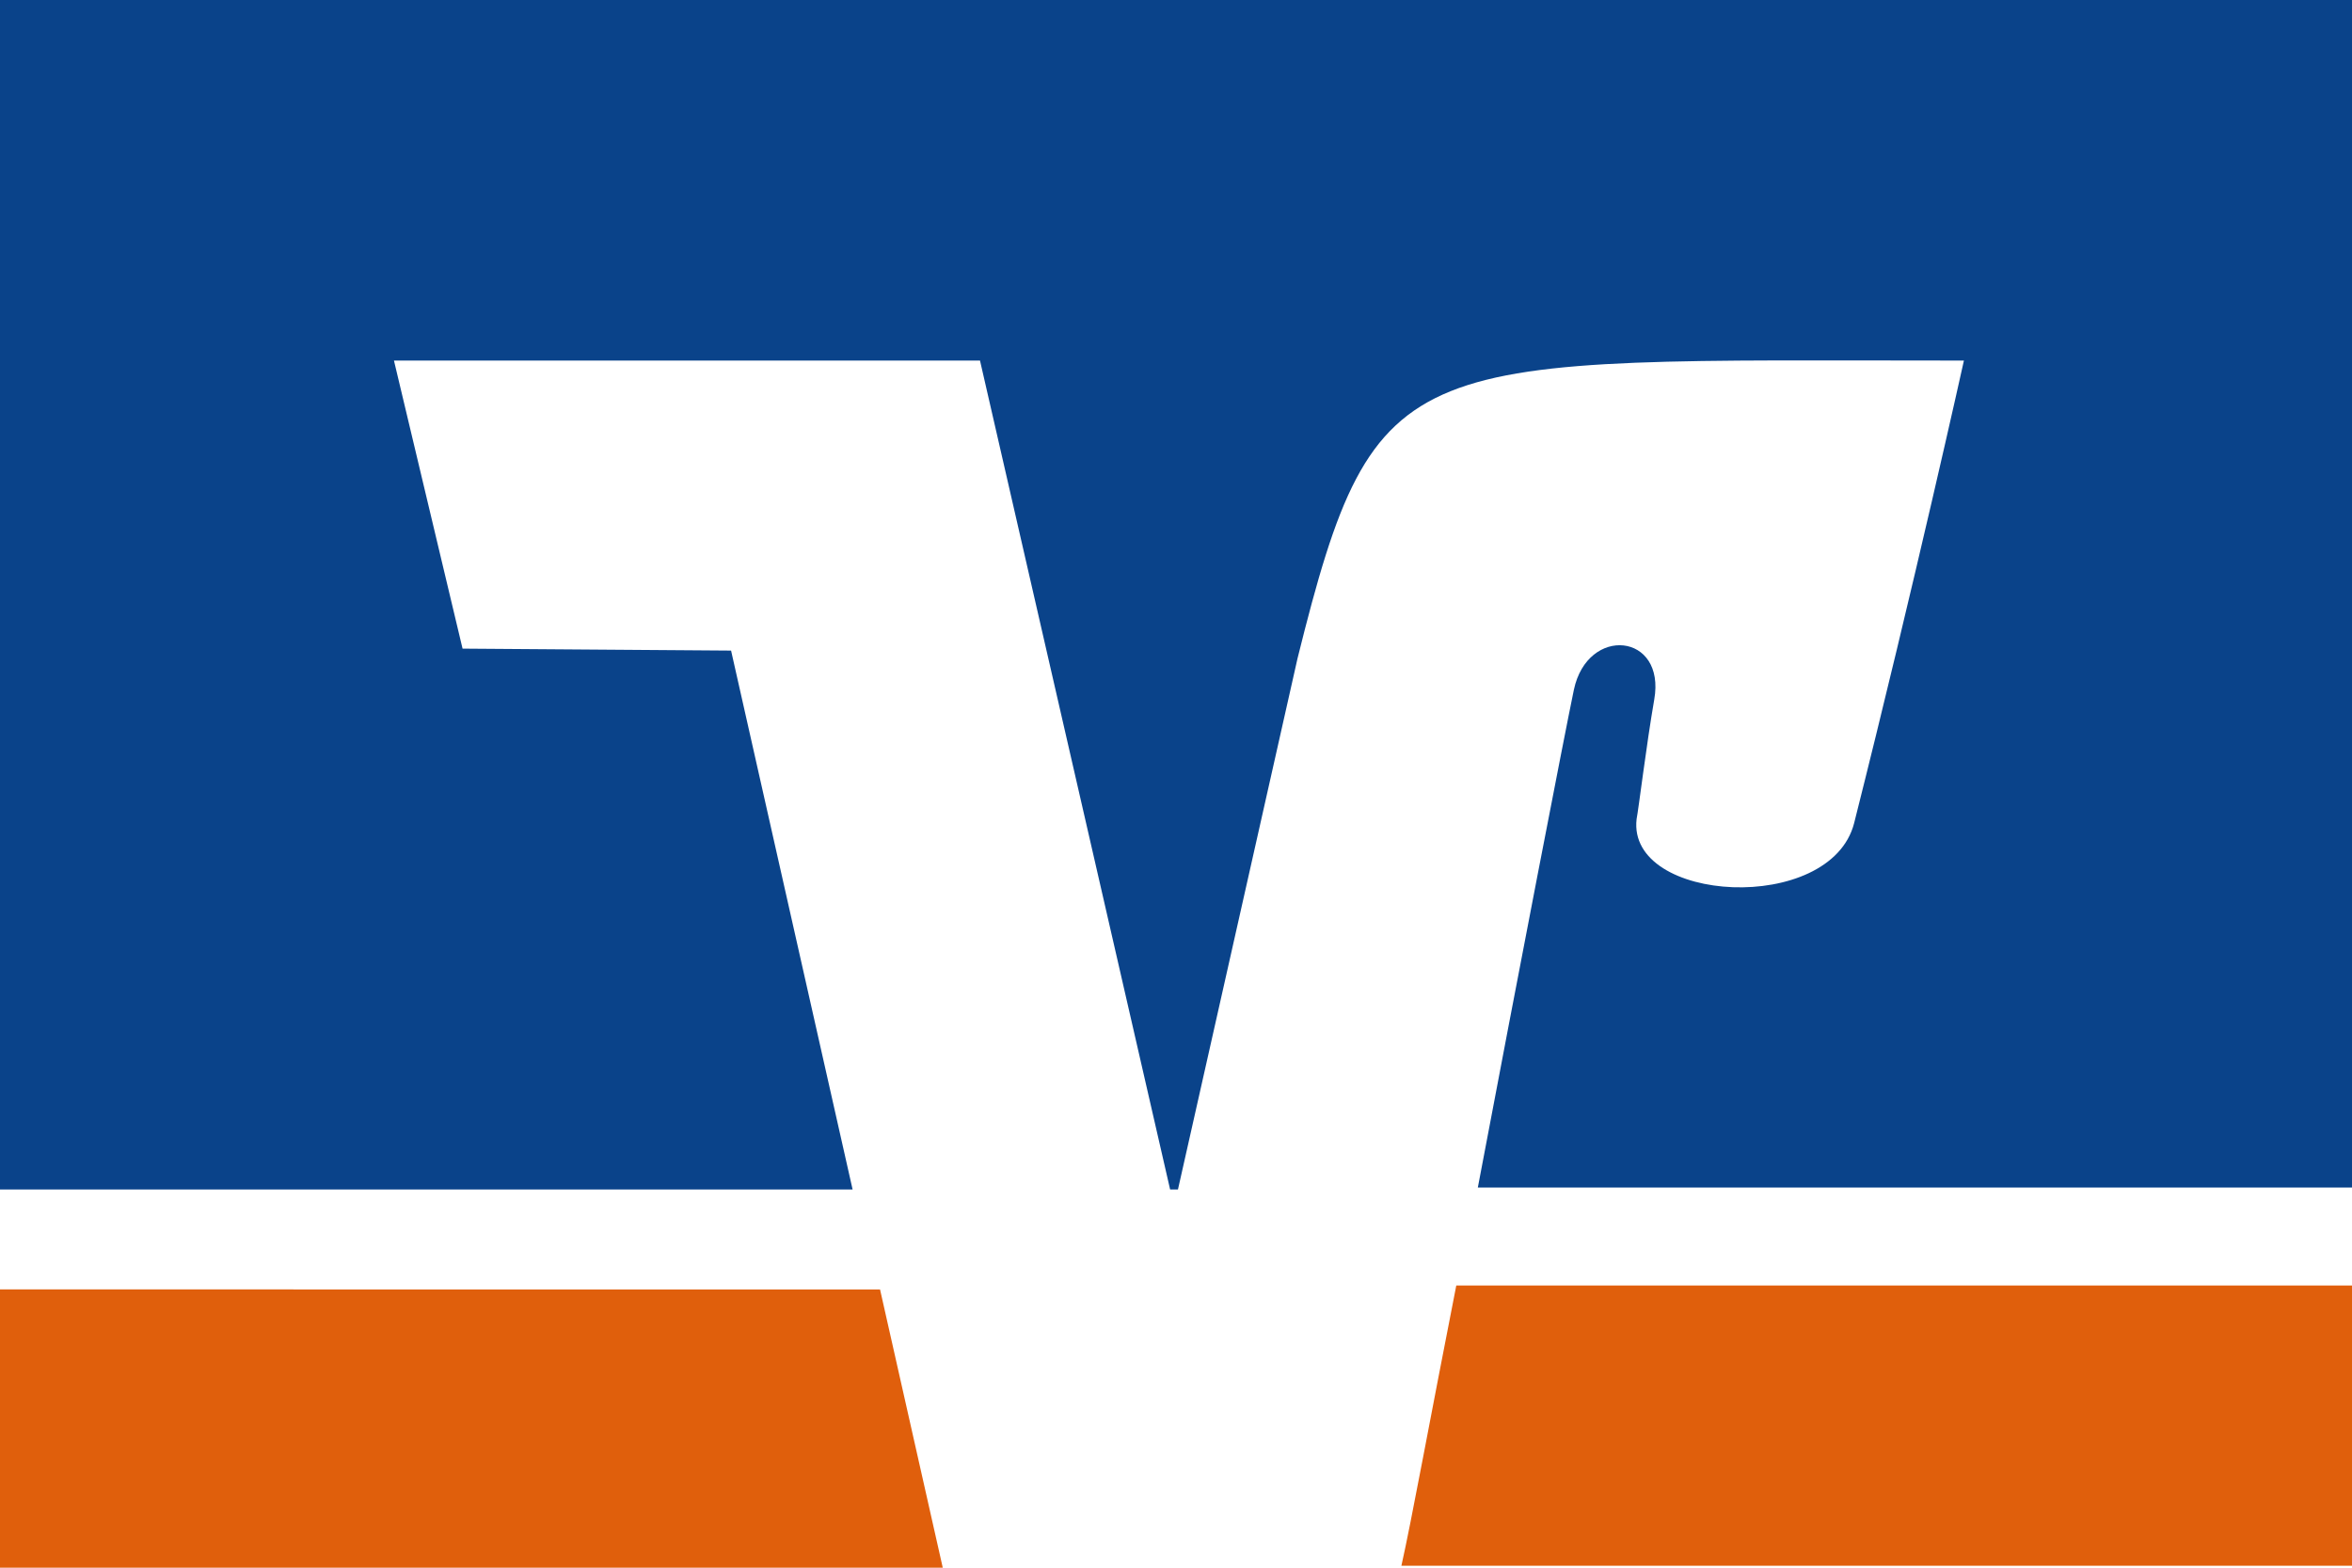 <svg xmlns="http://www.w3.org/2000/svg" viewBox="0 0 120 80"><path fill="#E05F0C" d="M74.3 65.6C73 72.2 72 77.7 71.5 79.9H120V65.6H74.3zM0 65.8V80h48.1l-3.2-14.2H0z"/><path fill="#0A438A" d="M23.6 33.1l-3.5-14.7H50l9.7 42.3h.4l6.1-27.1c4-16.1 5.5-15.2 34-15.2 0 0-2.5 11.3-5.6 23.6-1.2 4.7-11.6 4.1-11.1-.2.1-.5.5-3.8.9-6.1.6-3.4-3.4-3.8-4.1-.5-.5 2.4-2.8 14.3-4.9 25.4H120V0H0v60.7h43.5l-6.2-27.5-13.7-.1z"/></svg>